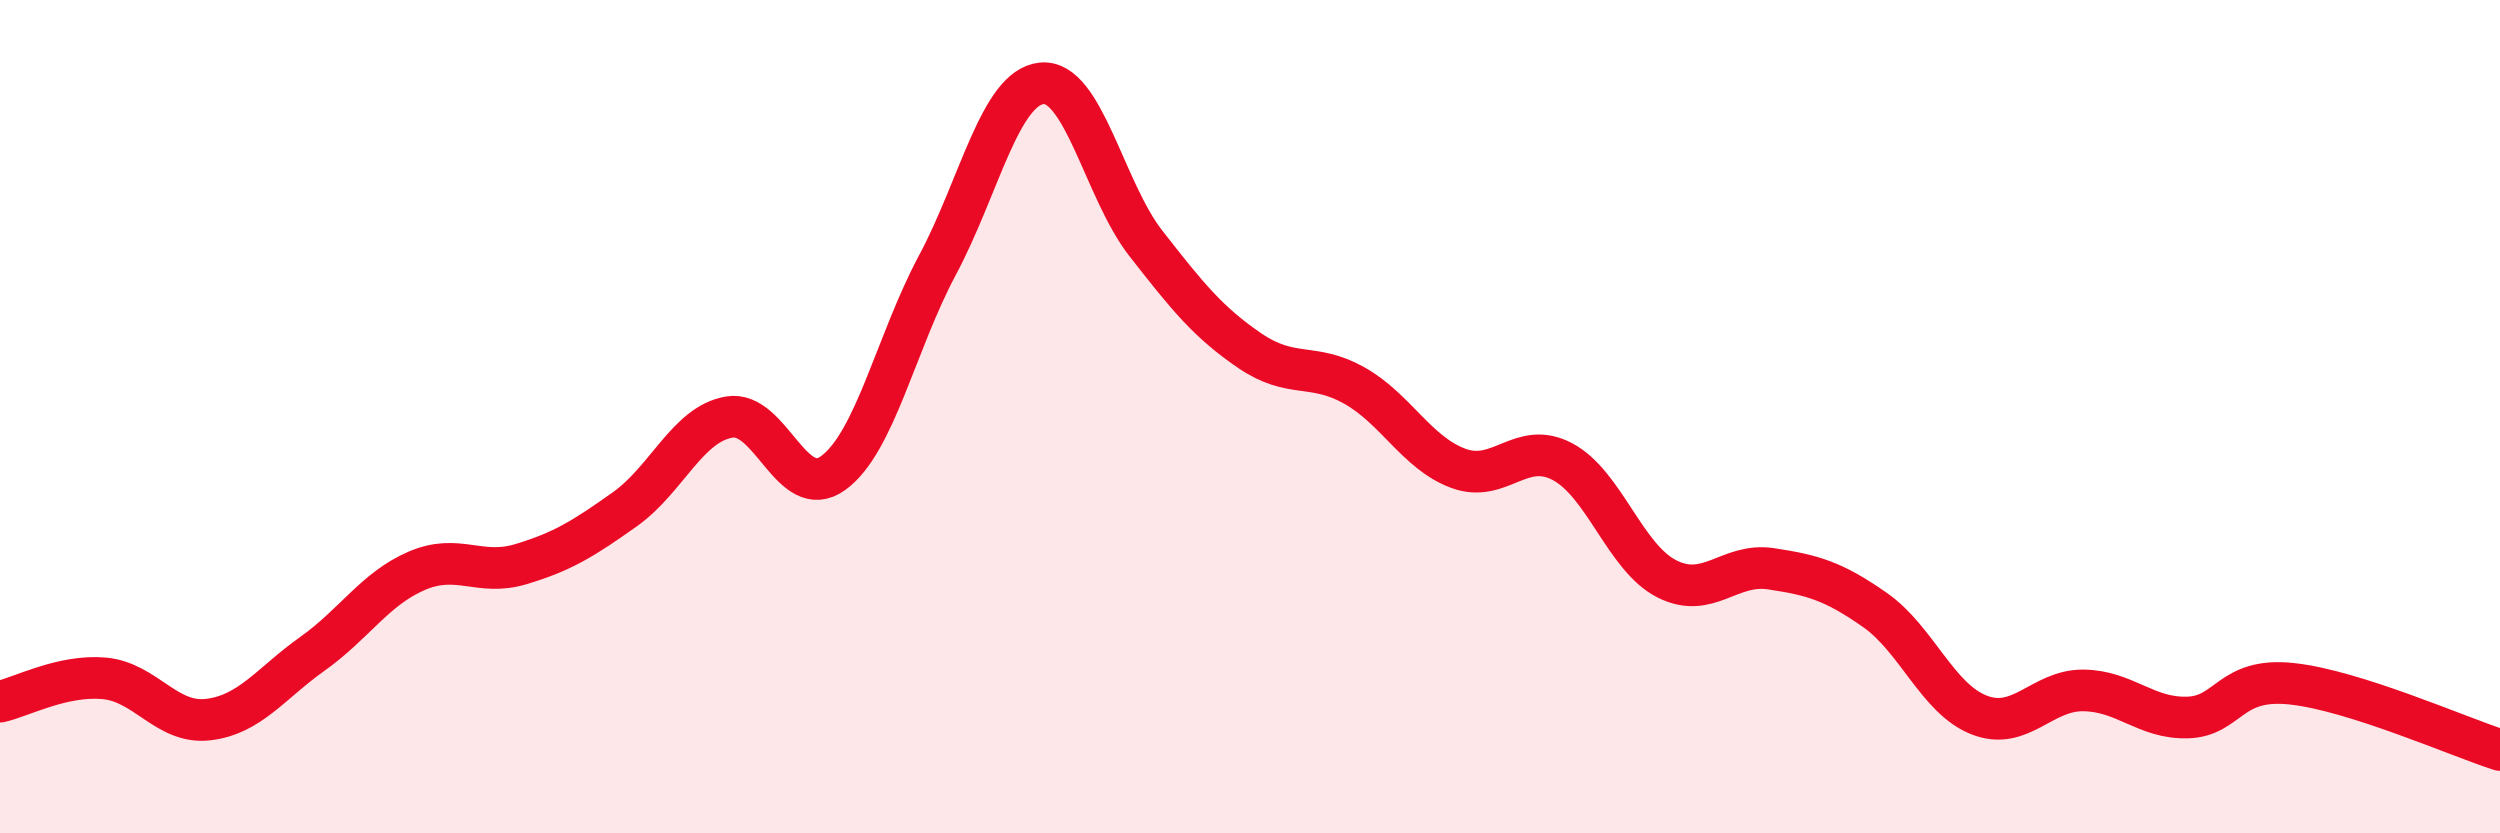 
    <svg width="60" height="20" viewBox="0 0 60 20" xmlns="http://www.w3.org/2000/svg">
      <path
        d="M 0,16.84 C 0.5,16.73 1.5,16.19 2.5,16.28 C 3.5,16.37 4,17.39 5,17.27 C 6,17.15 6.5,16.4 7.5,15.69 C 8.5,14.98 9,14.13 10,13.7 C 11,13.27 11.5,13.84 12.5,13.54 C 13.5,13.24 14,12.93 15,12.22 C 16,11.51 16.5,10.18 17.5,10.01 C 18.5,9.84 19,12.08 20,11.35 C 21,10.62 21.5,8.23 22.5,6.36 C 23.5,4.49 24,2.1 25,2 C 26,1.9 26.5,4.56 27.5,5.84 C 28.5,7.12 29,7.74 30,8.42 C 31,9.1 31.5,8.69 32.5,9.25 C 33.5,9.81 34,10.87 35,11.24 C 36,11.61 36.5,10.55 37.5,11.08 C 38.5,11.61 39,13.38 40,13.89 C 41,14.4 41.5,13.5 42.5,13.65 C 43.5,13.8 44,13.94 45,14.64 C 46,15.34 46.5,16.77 47.5,17.16 C 48.5,17.55 49,16.56 50,16.57 C 51,16.58 51.5,17.25 52.5,17.22 C 53.5,17.19 53.5,16.25 55,16.41 C 56.5,16.57 59,17.68 60,18L60 20L0 20Z"
        fill="#EB0A25"
        opacity="0.1"
        stroke-linecap="round"
        stroke-linejoin="round"
      />
      <path
        d="M 0,16.84 C 0.5,16.73 1.5,16.19 2.5,16.28 C 3.5,16.37 4,17.39 5,17.27 C 6,17.15 6.5,16.4 7.5,15.69 C 8.5,14.98 9,14.13 10,13.7 C 11,13.27 11.5,13.84 12.5,13.54 C 13.5,13.24 14,12.93 15,12.22 C 16,11.51 16.5,10.18 17.5,10.01 C 18.5,9.84 19,12.08 20,11.35 C 21,10.62 21.5,8.23 22.5,6.36 C 23.5,4.49 24,2.1 25,2 C 26,1.9 26.5,4.56 27.5,5.84 C 28.5,7.12 29,7.74 30,8.42 C 31,9.1 31.5,8.69 32.5,9.25 C 33.5,9.81 34,10.87 35,11.24 C 36,11.61 36.5,10.55 37.5,11.08 C 38.5,11.61 39,13.38 40,13.89 C 41,14.4 41.5,13.5 42.5,13.65 C 43.5,13.8 44,13.94 45,14.64 C 46,15.34 46.5,16.77 47.5,17.16 C 48.5,17.55 49,16.56 50,16.57 C 51,16.58 51.5,17.25 52.5,17.22 C 53.5,17.19 53.5,16.25 55,16.41 C 56.5,16.57 59,17.68 60,18"
        stroke="#EB0A25"
        stroke-width="1"
        fill="none"
        stroke-linecap="round"
        stroke-linejoin="round"
      />
    </svg>
  